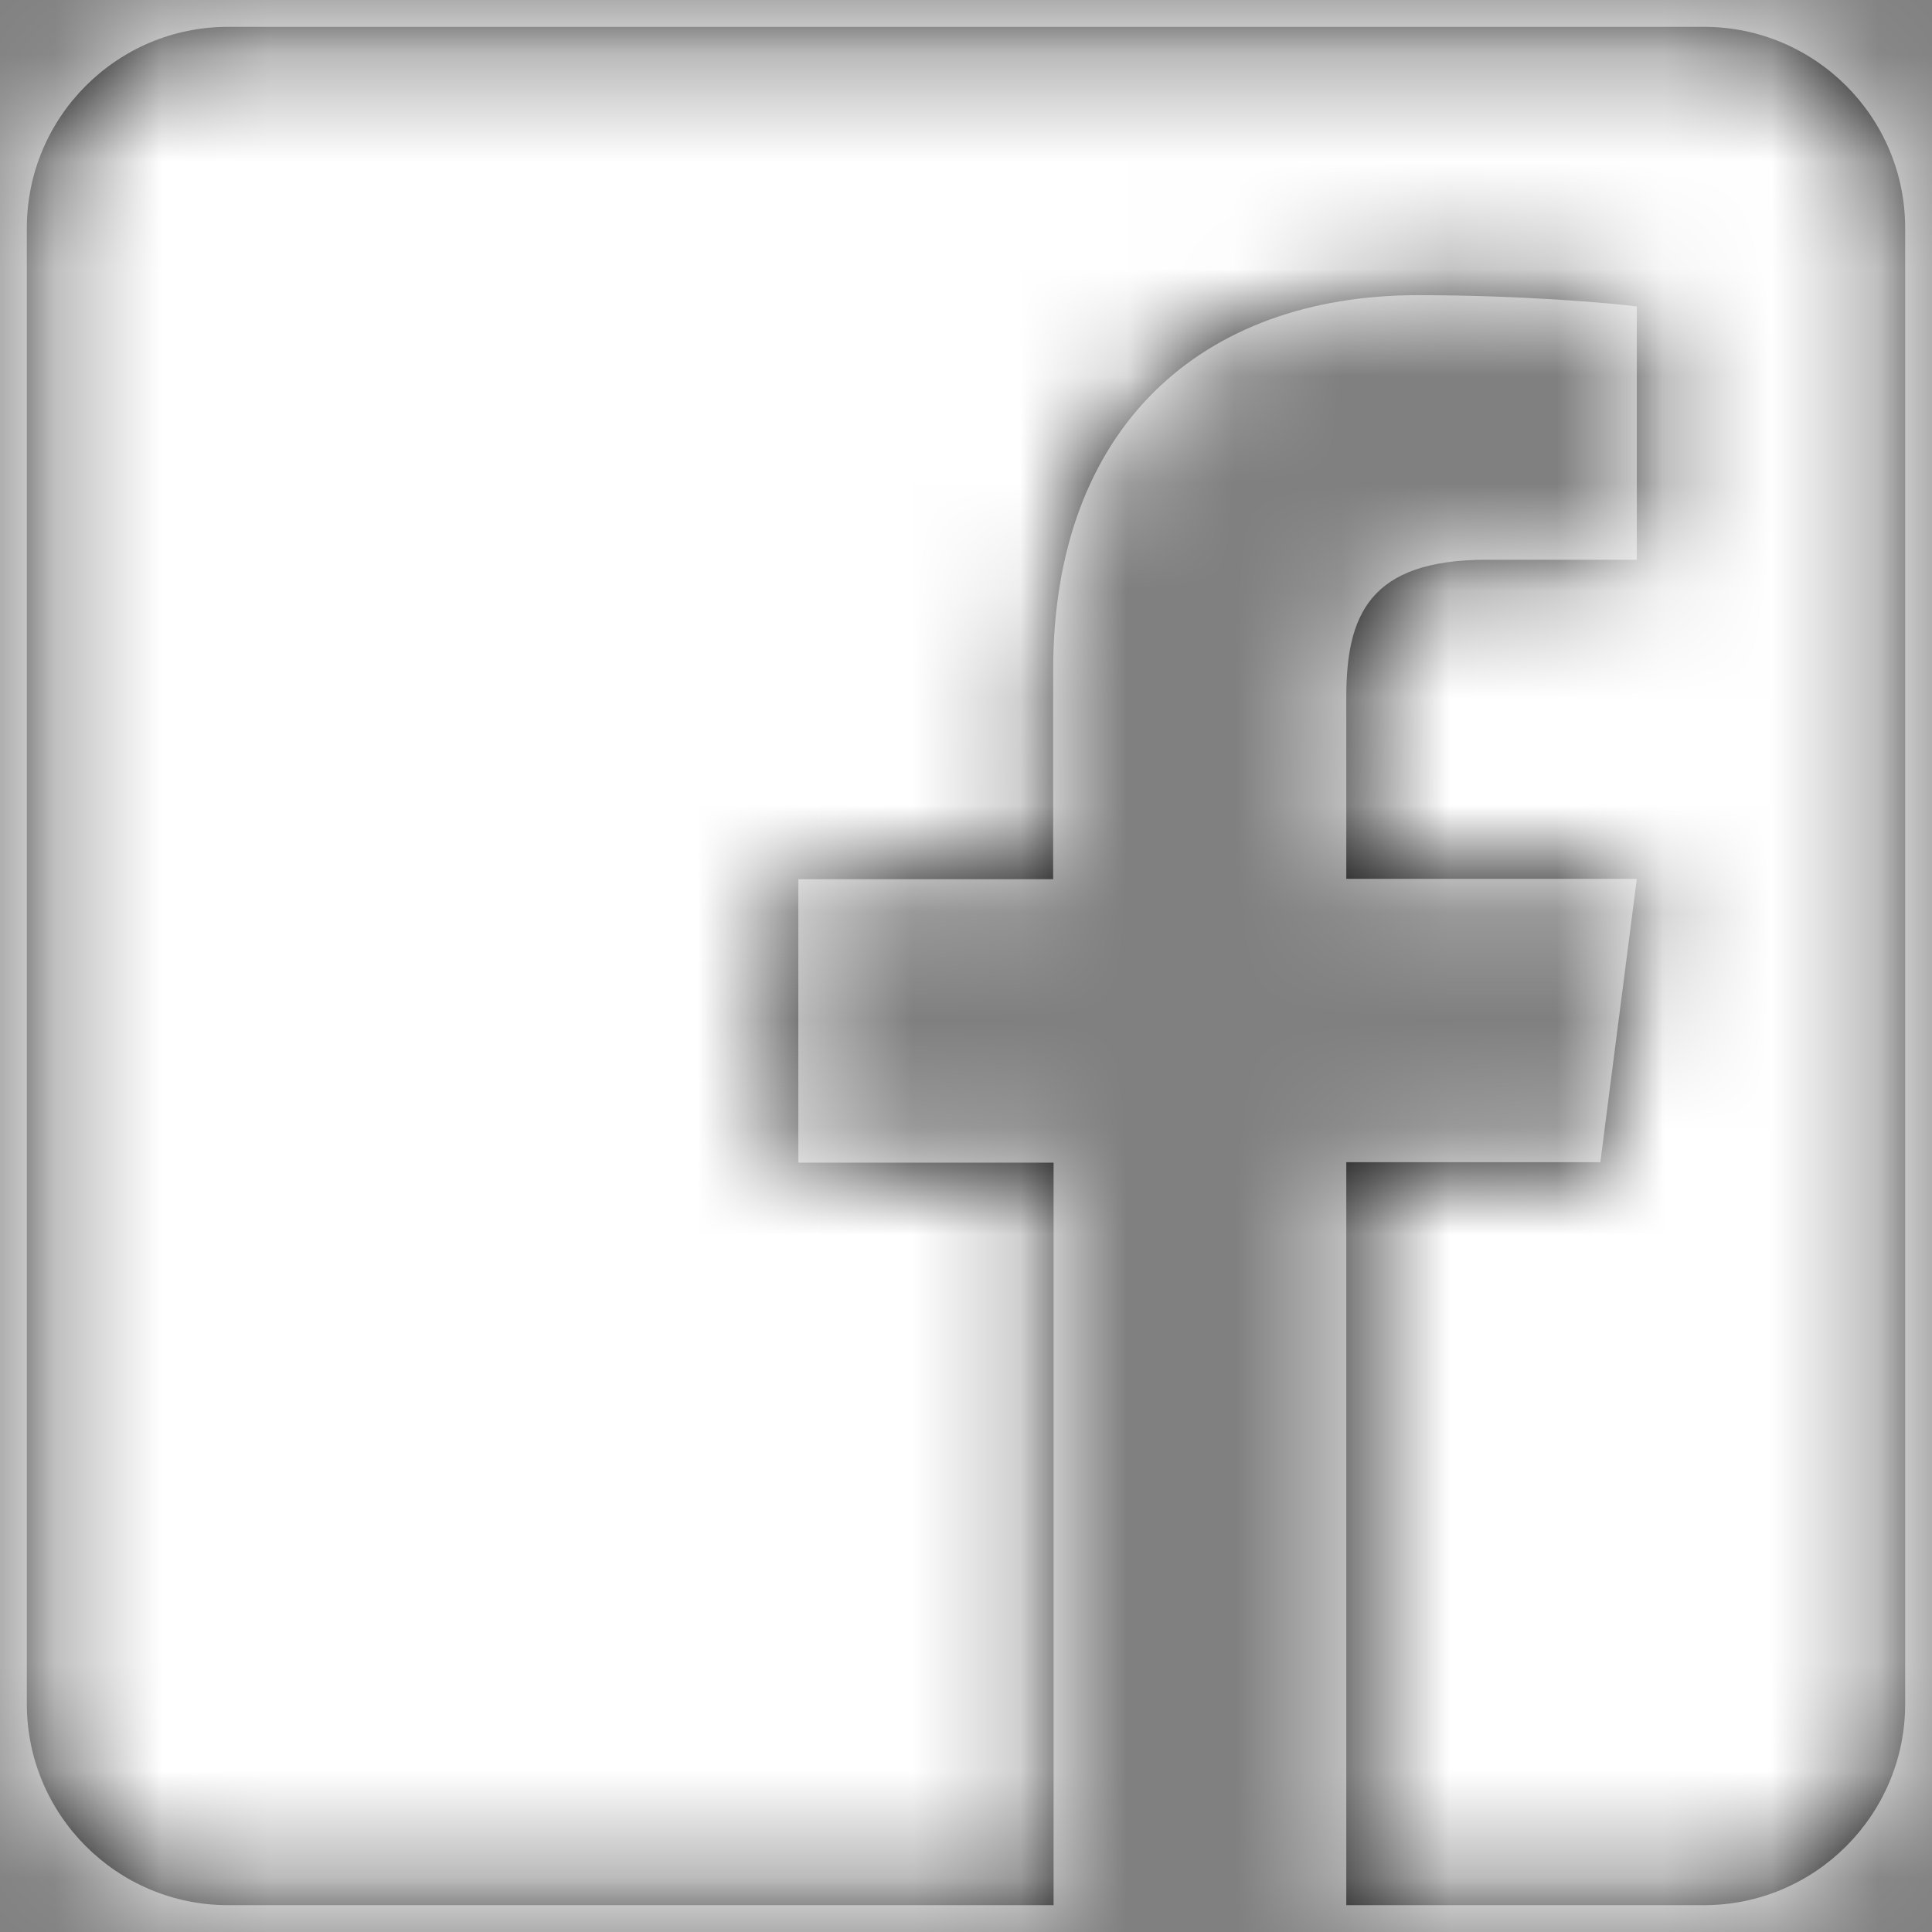 <?xml version="1.0" encoding="UTF-8"?>
<svg width="18px" height="18px" viewBox="0 0 18 18" version="1.1" xmlns="http://www.w3.org/2000/svg" xmlns:xlink="http://www.w3.org/1999/xlink">
    <rect x="0" y="0" width="18" height="18" fill="#808080" stroke="none"/>
    <!-- Generator: Sketch 57.1 (83088) - https://sketch.com -->
    <title>facebook-square</title>
    <desc>Created with Sketch.</desc>
    <defs>
        <path d="M18.75,3.125 L18.75,16.875 C18.75,17.91 17.91,18.75 16.875,18.75 L13.543,18.75 L13.543,11.828 L15.91,11.828 L16.25,9.188 L13.543,9.188 L13.543,7.5 C13.543,6.734 13.754,6.215 14.852,6.215 L16.25,6.215 L16.25,3.855 C16.008,3.824 15.18,3.75 14.211,3.75 C12.195,3.75 10.812,4.98 10.812,7.242 L10.812,9.191 L8.438,9.191 L8.438,11.832 L10.816,11.832 L10.816,18.75 L3.125,18.75 C2.09,18.75 1.25,17.91 1.25,16.875 L1.25,3.125 C1.25,2.09 2.09,1.25 3.125,1.25 L16.875,1.25 C17.91,1.25 18.75,2.09 18.75,3.125 Z" id="path-1"></path>
    </defs>
    <g id="Homepage" stroke="none" stroke-width="1" fill="none" fill-rule="evenodd">
        <g id="#Sign-Up-1/3" transform="translate(-331, -471)">
            <g id="social-sign-up-Facebook" transform="translate(310, 458.5)">
                <g id="Brands/facebook-square" transform="translate(20, 11.5)">
                    <mask id="mask-2" fill="white">
                        <use xlink:href="#path-1"></use>
                    </mask>
                    <use id="Mask" fill="#000000" fill-rule="nonzero" xlink:href="#path-1"></use>
                    <g id="Color/Purple" mask="url(#mask-2)" fill="#FFFFFF" fill-rule="evenodd" stroke="#E4F1FD" stroke-width="2">
                        <rect id="Purple" x="0" y="0" width="20" height="20"></rect>
                    </g>
                </g>
            </g>
        </g>
    </g>
</svg>